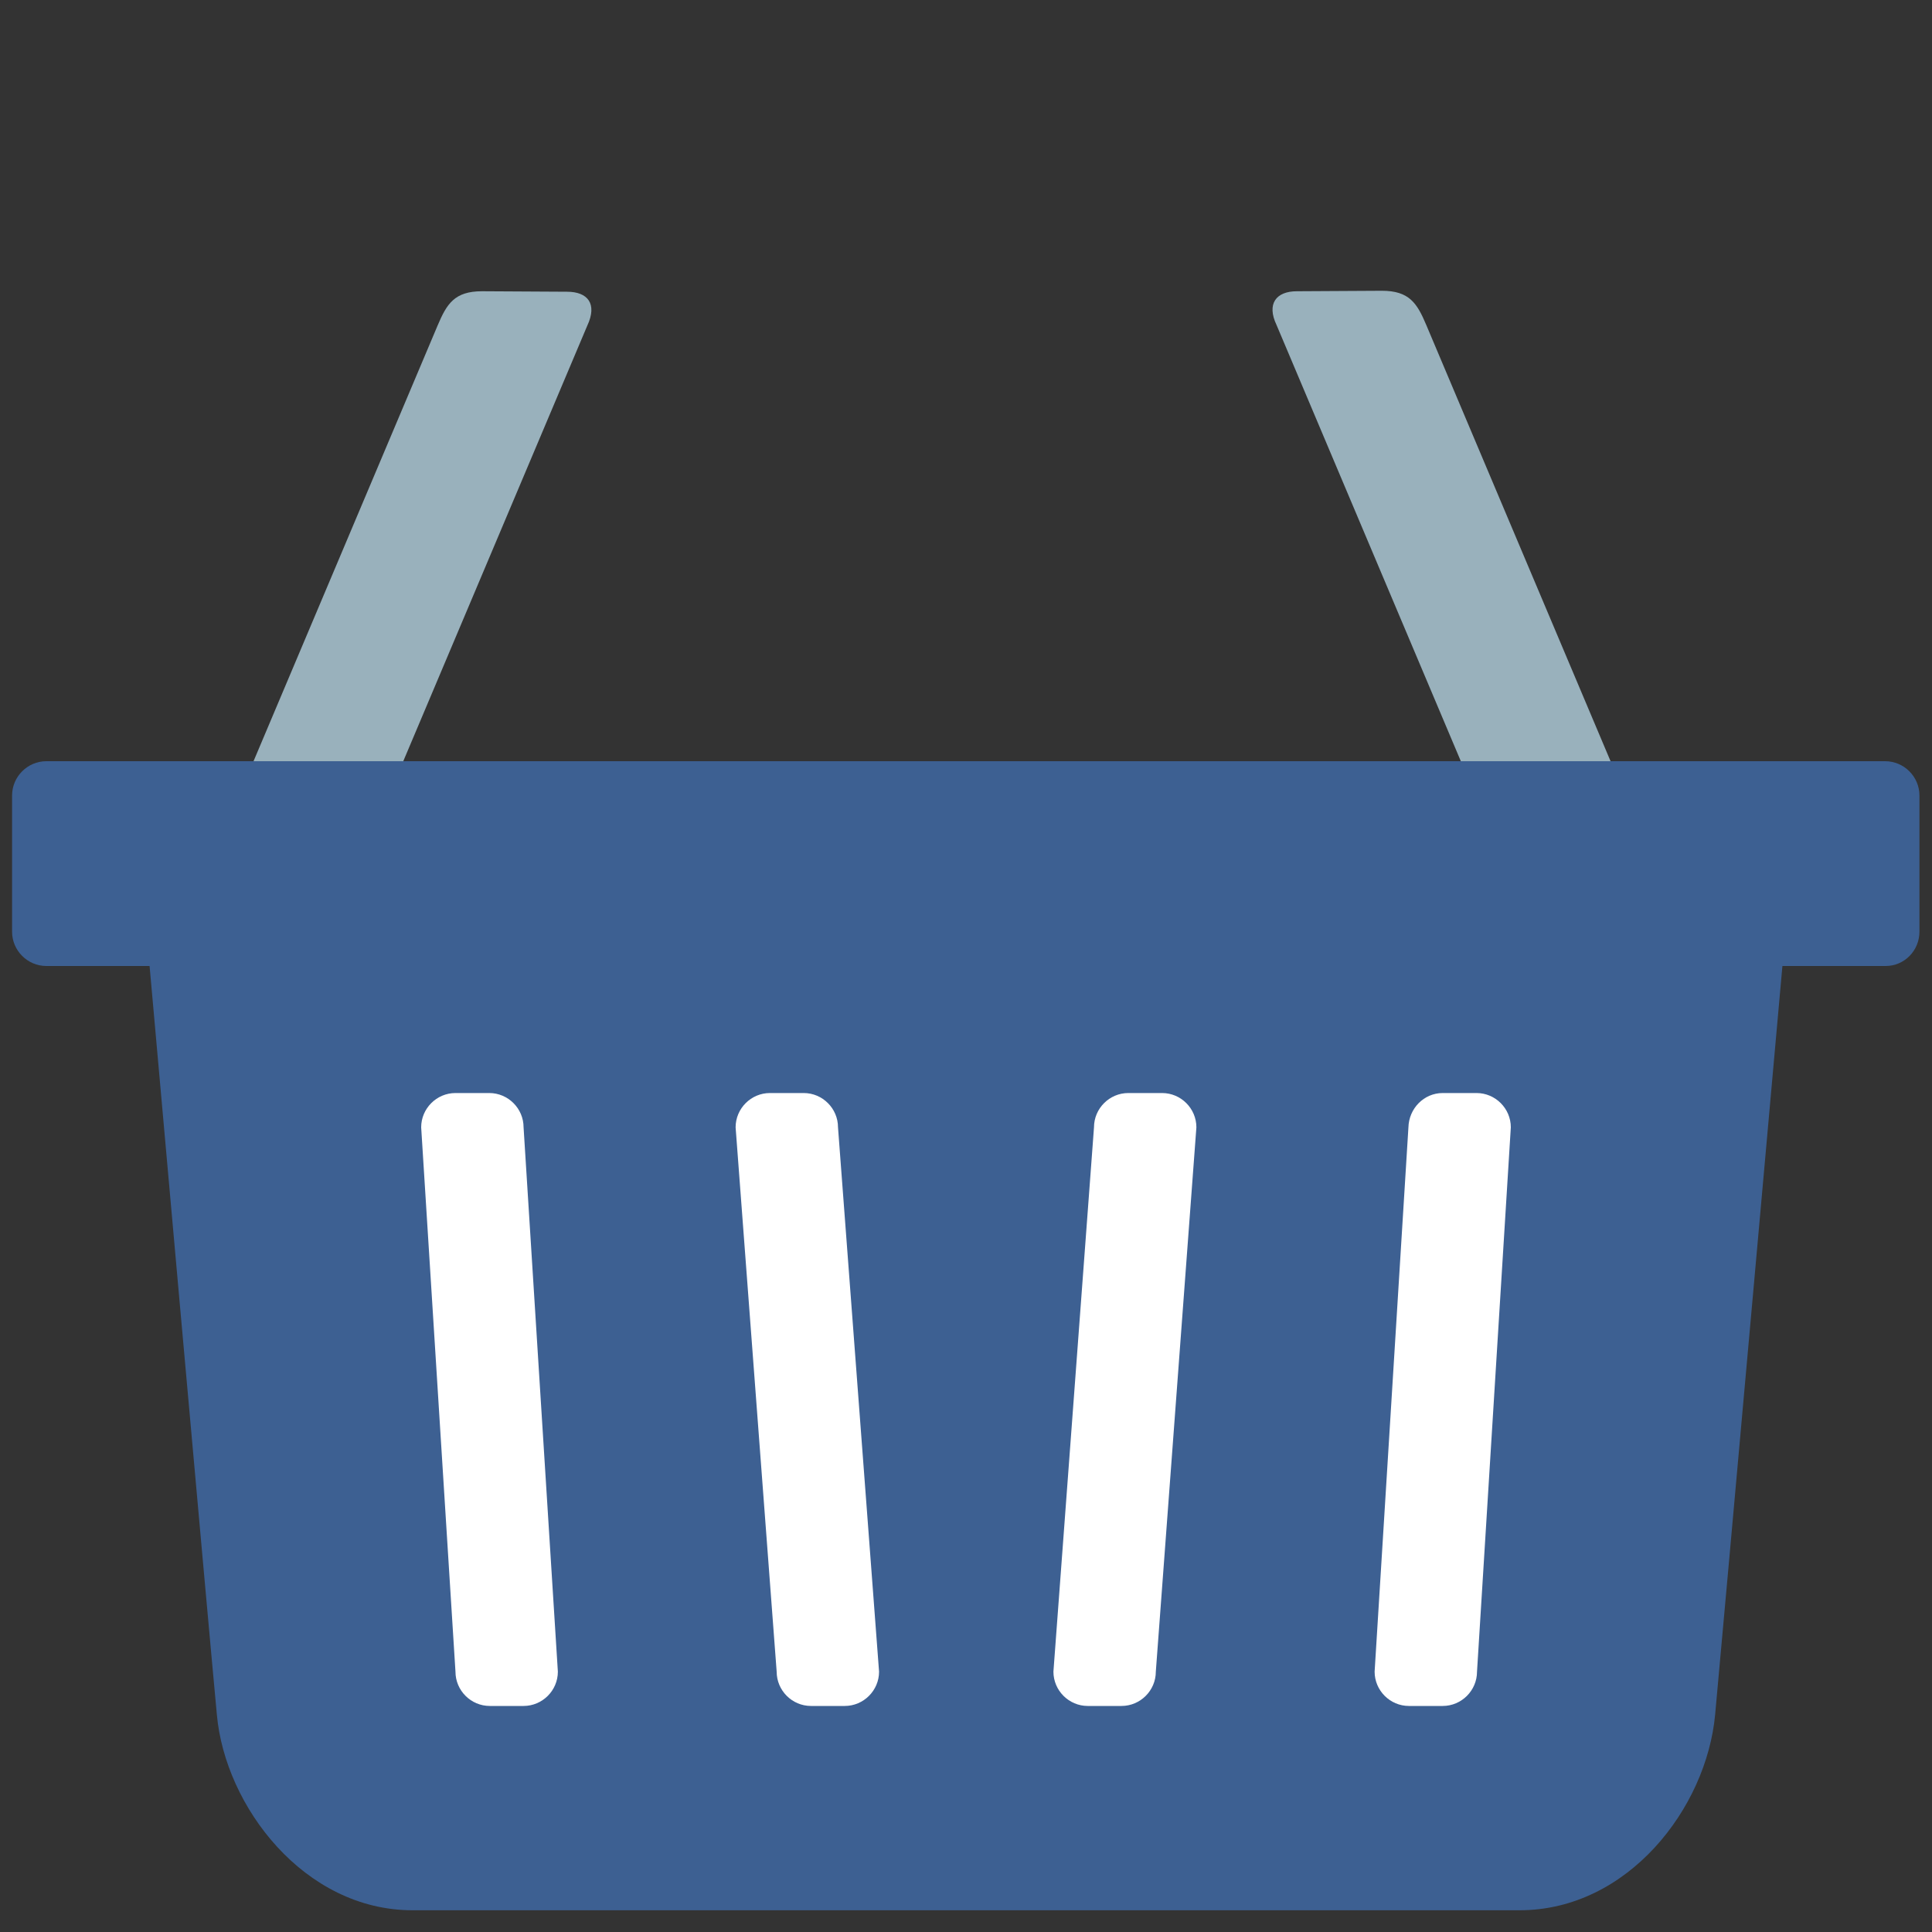 <?xml version="1.0" encoding="utf-8"?>
<!-- Generator: Adobe Illustrator 26.4.0, SVG Export Plug-In . SVG Version: 6.00 Build 0)  -->
<svg version="1.1" id="Layer_1" xmlns="http://www.w3.org/2000/svg" xmlns:xlink="http://www.w3.org/1999/xlink" x="0px" y="0px"
	 viewBox="0 0 400 400" style="enable-background:new 0 0 400 400;" xml:space="preserve">
<rect x="0" y="0" width="400" height="400" fill="#333333" stroke="none"/>
<style type="text/css">
	.st0{fill:#99B1BC;}
	.st1{fill:#3D6092;}
	.st2{fill:#FFFFFF;}
	.st3{fill:none;}
	.st4{fill-rule:evenodd;clip-rule:evenodd;fill:#3D6092;}
	.st5{fill:none;stroke:#99B1BC;stroke-width:6.733;stroke-linecap:round;stroke-miterlimit:10;}
	.st6{fill:none;stroke:#99B1BC;stroke-width:7.517;stroke-linecap:round;stroke-miterlimit:10;}
	.st7{fill:#E2E2E3;}
	.st8{fill:#A7B2BC;}
	.st9{fill:#233E57;}
	.st10{fill:#F5F5F6;}
	.st11{fill:#B2BFD3;}
	.st12{fill:#707071;}
	.st13{fill:#657889;}
	.st14{fill:#5EA77D;}
	.st15{fill:#A8BC45;}
	.st16{fill:#198145;}
	.st17{fill:#E9ECEE;}
	.st18{fill:none;stroke:#198145;stroke-miterlimit:10;}
</style>
<g>
	<path class="st0" d="M117.4,60.4l-17.6-0.1c-5.7,0-7.3,2.6-9.2,7.1L51.9,159h31l38.7-91.6C123.7,62.9,121.7,60.4,117.4,60.4z"/>
	<path class="st0" d="M268.5,60.3l17.6-0.1c5.7,0,7.3,2.6,9.2,7.1l38.7,91.6h-31l-38.7-91.6C262.2,62.9,264.2,60.3,268.5,60.3z"/>
	<path class="st1" d="M314.6,395.5H85.4C63,395.5,46.6,374,44.9,355c-1.8-19-14.1-156.9-14.1-156.9h338.4c0,0-12.3,137.5-14.1,156.9
		S337,395.5,314.6,395.5z"/>
	<path class="st1" d="M390.4,200H9.6c-3.9,0-7.1-3.2-7.1-7.1v-28.2c0-3.9,3.2-7.1,7.1-7.1h380.7c3.9,0,7.1,3.2,7.1,7.1v28.2
		C397.4,196.8,394.3,200,390.4,200z"/>
	<path class="st2" d="M233.6,226.3h7c3.9,0,7.1,3.2,7.1,7.1l-8.4,112.7c0,3.9-3.2,7.1-7.1,7.1h-7c-3.9,0-7.1-3.2-7.1-7.1l8.4-112.7
		C226.5,229.5,229.7,226.3,233.6,226.3z"/>
	<path class="st2" d="M159.4,226.3h7c3.9,0,7.1,3.2,7.1,7.1l8.5,112.7c0,3.9-3.2,7.1-7.1,7.1h-7c-3.9,0-7.1-3.2-7.1-7.1l-8.5-112.7
		C152.3,229.5,155.5,226.3,159.4,226.3z"/>
	<path class="st2" d="M298.7,226.3h7c3.9,0,7.1,3.2,7.1,7.1l-7,112.7c0,3.9-3.2,7.1-7.1,7.1h-7c-3.9,0-7.1-3.2-7.1-7.1l7-112.7
		C291.7,229.5,294.8,226.3,298.7,226.3z"/>
	<path class="st2" d="M94.3,226.3h7c3.9,0,7.1,3.2,7.1,7.1l7.1,112.7c0,3.9-3.2,7.1-7.1,7.1h-7c-3.9,0-7.1-3.2-7.1-7.1l-7.1-112.7
		C87.2,229.5,90.4,226.3,94.3,226.3z"/>
</g>
</svg>
